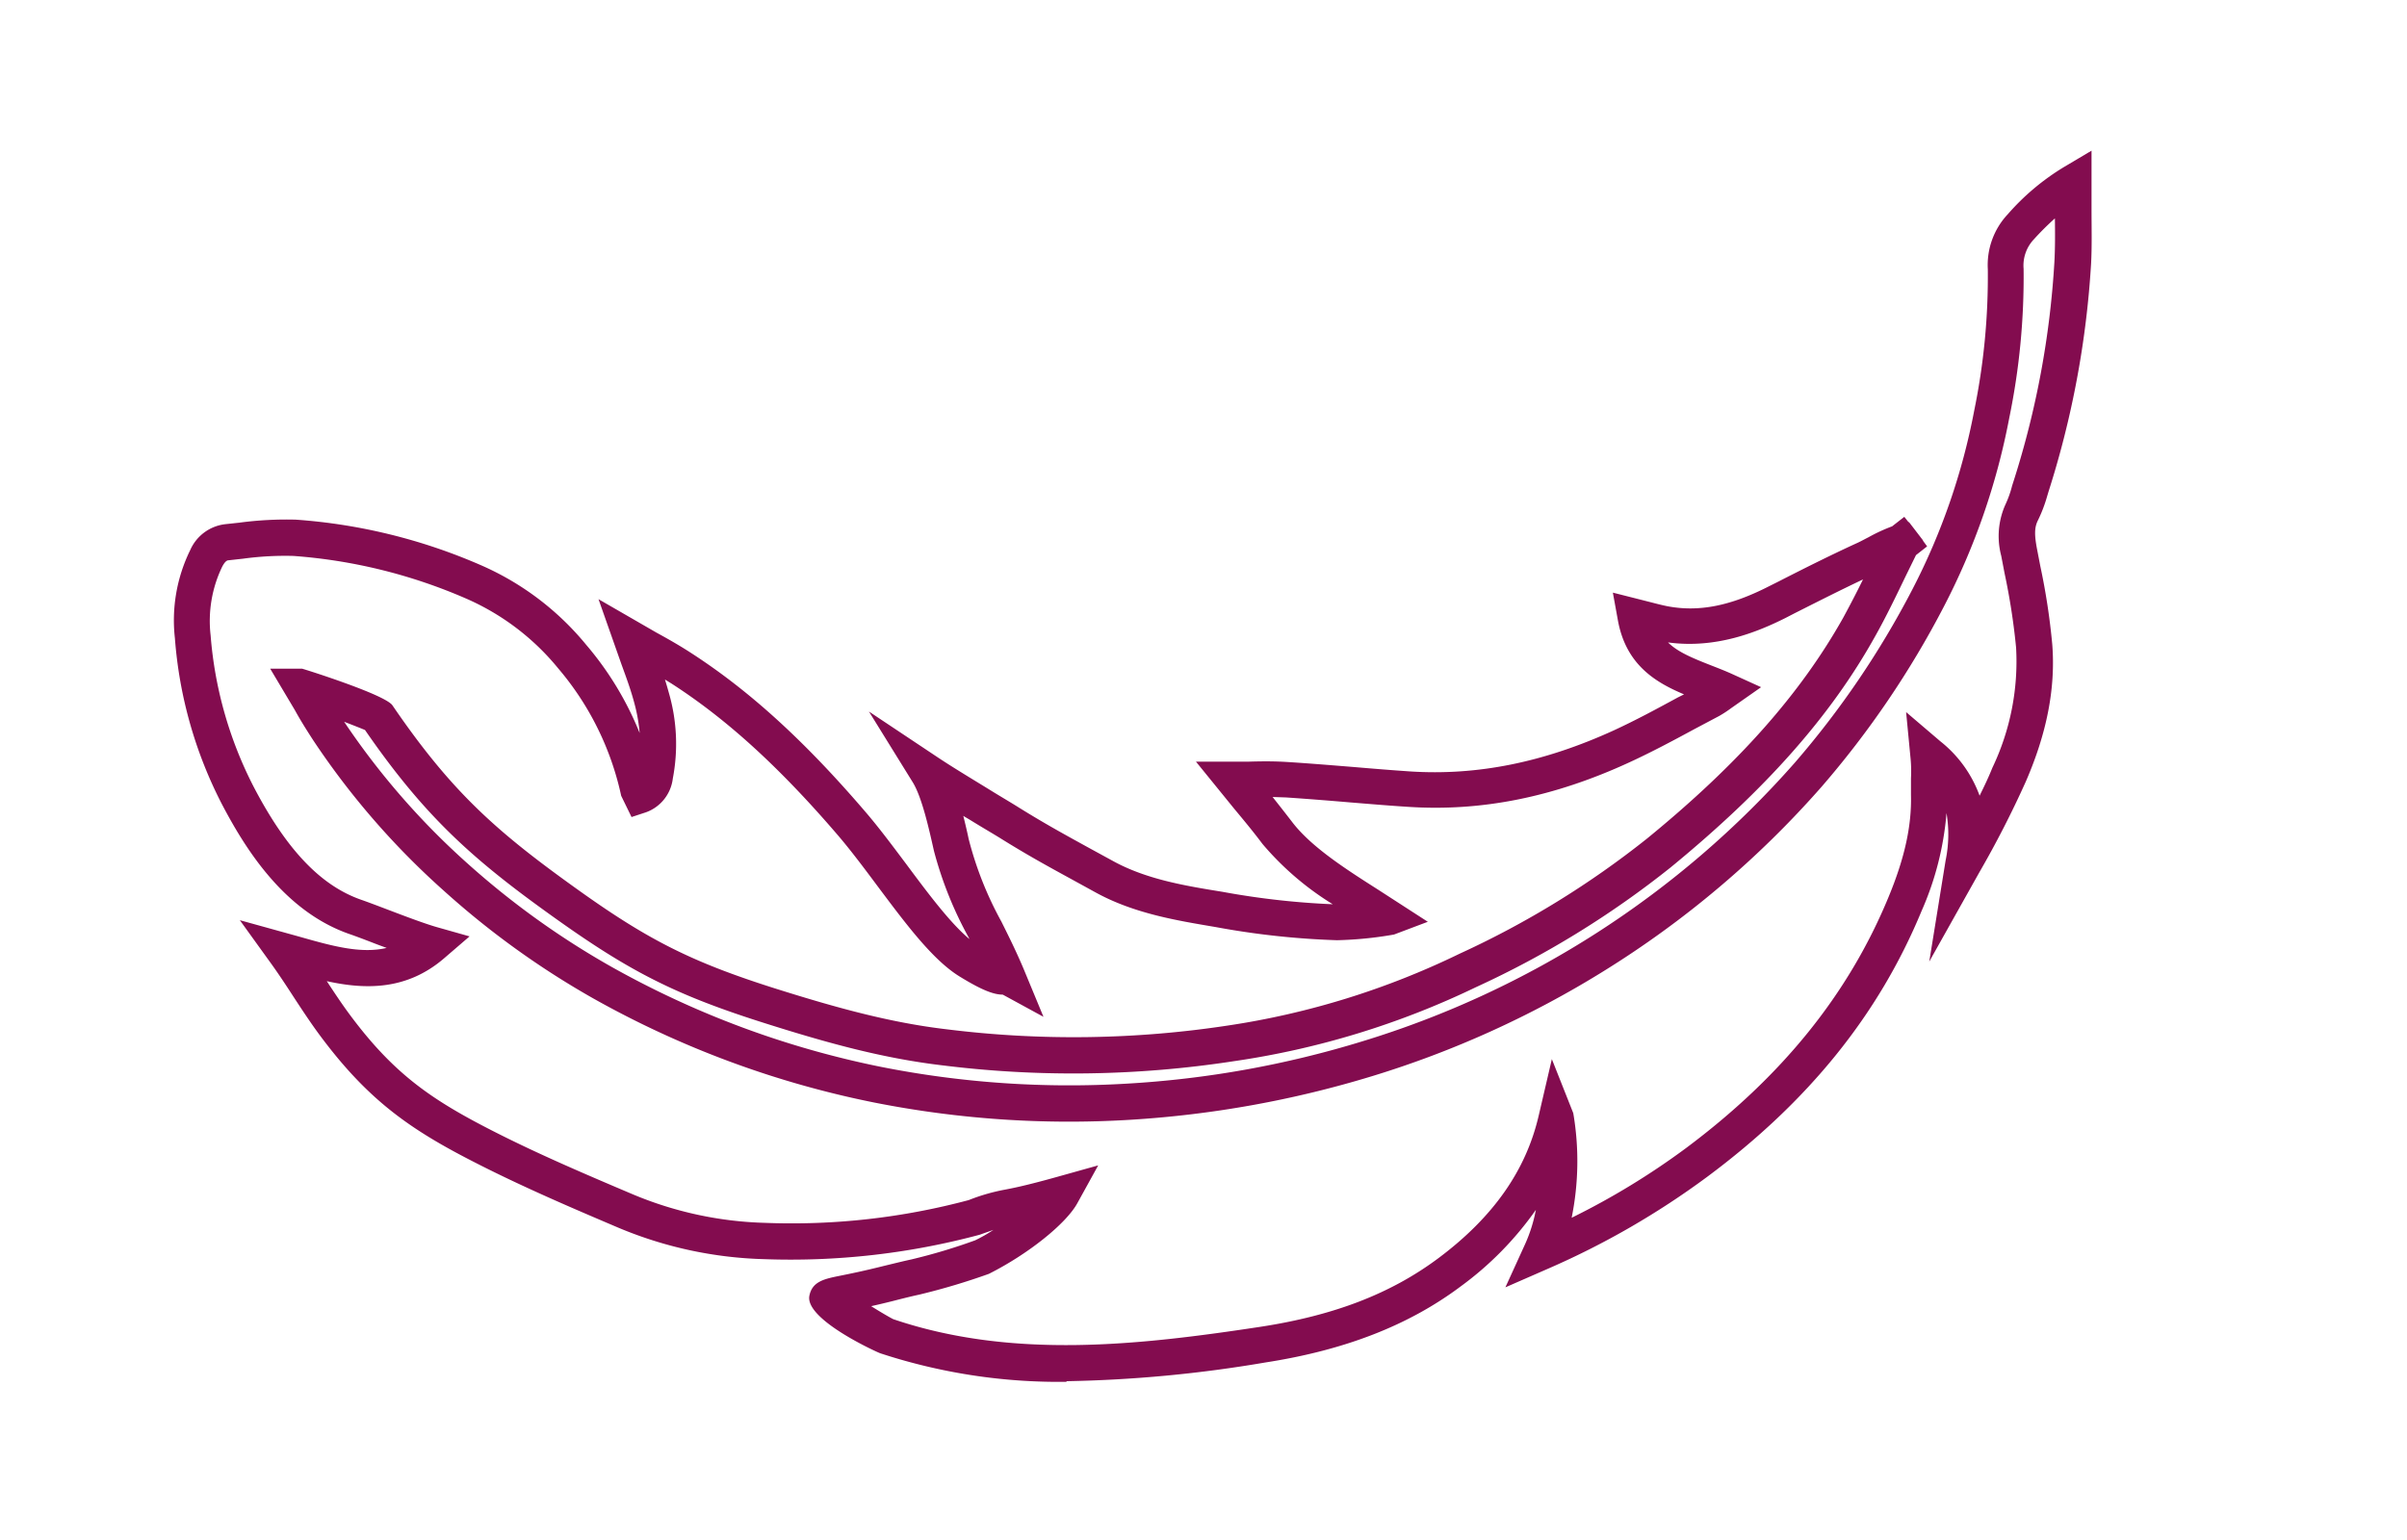 <svg xmlns="http://www.w3.org/2000/svg" xmlns:xlink="http://www.w3.org/1999/xlink" width="300" height="192" viewBox="0 0 300 192"><defs><clipPath id="clip-path"><rect id="Rechteck_1" data-name="Rechteck 1" width="385.288" height="384.627" fill="none"></rect></clipPath><clipPath id="clip-Benutzerdefiniertes_Format_1"><rect width="300" height="192"></rect></clipPath></defs><g id="Benutzerdefiniertes_Format_1" data-name="Benutzerdefiniertes Format &#x2013; 1" clip-path="url(#clip-Benutzerdefiniertes_Format_1)"><g id="zodiac-smooth-pulse-modus_1_" data-name="zodiac-smooth-pulse-modus (1)" transform="translate(-51.422 -106.206)" clip-path="url(#clip-path)"><path id="Pfad_1" data-name="Pfad 1" d="M178.621,301.226c1.266.8,2.445,1.479,2.819,1.662,14.886,5.049,30.751,3.228,45.733.954,9.247-1.415,16.343-4.158,22.3-8.627,6.762-5.081,10.824-10.869,12.409-17.7l1.641-7.052,2.668,6.734a35.5,35.5,0,0,1-.2,13.047,92.753,92.753,0,0,0,14.217-8.659c11.947-8.913,20.238-19.138,25.256-31.271,2.015-4.85,2.915-8.905,2.819-12.769v-2.1a16.868,16.868,0,0,0-.072-2.679l-.534-5.566,4.277,3.65a15.267,15.267,0,0,1,4.882,6.774c.565-1.137,1.115-2.29,1.593-3.483a30.766,30.766,0,0,0,2.955-14.98,82.766,82.766,0,0,0-1.434-9.263l-.422-2.2a9.6,9.6,0,0,1,.558-6.44,13.07,13.07,0,0,0,.8-2.266l.191-.6a111.144,111.144,0,0,0,5.081-27.3c.1-1.8.088-3.594.064-5.446a35.036,35.036,0,0,0-2.612,2.6,4.766,4.766,0,0,0-1.29,3.689,87.015,87.015,0,0,1-1.792,18.613,85.566,85.566,0,0,1-8.132,23.471A115.734,115.734,0,0,1,297.15,236.5a120.811,120.811,0,0,1-27.271,23.058,122.607,122.607,0,0,1-28.76,13.032,130.271,130.271,0,0,1-30.265,5.446,124.744,124.744,0,0,1-31.811-2.163,119.366,119.366,0,0,1-34.981-12.968,104.85,104.85,0,0,1-18.653-13.445,97.051,97.051,0,0,1-16.264-18.748c-.8-1.232-1.593-2.489-2.294-3.769l-3.066-5.152h3.982c.08,0,10.354,3.22,11.254,4.572,7.542,11.036,13.158,15.9,23.663,23.376,8.546,6.067,13.986,8.746,24.236,11.982,7.734,2.433,14.336,4.23,21.3,5.041a127.649,127.649,0,0,0,34.925-.485,99.538,99.538,0,0,0,28.88-8.953,113.018,113.018,0,0,0,23.384-14.375c11.358-9.279,19.115-18.041,24.451-27.558.8-1.479,1.649-3.1,2.445-4.731-2.843,1.344-5.663,2.775-8.474,4.19l-1.2.62C289.177,217.2,284,219.331,278,218.512c1.211,1.193,2.995,1.932,5.344,2.854.892.35,1.784.692,2.636,1.081l3.624,1.646-3.735,2.616a14.35,14.35,0,0,1-1.481.97l-3,1.59c-2.692,1.455-5.384,2.9-8.156,4.174-9.446,4.365-18.5,6.178-27.669,5.566-2.389-.151-4.715-.35-7.073-.541-2.7-.231-5.4-.445-8.1-.628l-1.673-.056c.8,1.01,1.593,2.02,2.389,3.053,2.389,3.18,6.865,6.019,10.808,8.531l6.149,3.975-4.213,1.59a47.117,47.117,0,0,1-7.1.708A100.467,100.467,0,0,1,221.622,254c-4.7-.8-10.163-1.654-15.037-4.357l-3.043-1.67c-2.995-1.638-5.5-3.013-8.841-5.1-1.115-.684-2.389-1.423-3.616-2.186-.311-.191-.613-.358-.916-.549.255,1.026.494,2.035.669,2.886a43.689,43.689,0,0,0,4.07,10.281c.948,1.9,1.912,3.848,2.8,5.963l2.453,5.923-5.073-2.767h0c-1.115,0-2.581-.533-5.416-2.282-3.329-2.059-6.674-6.544-10.219-11.282-1.665-2.234-3.345-4.476-4.962-6.361-7.208-8.4-13.779-14.407-20.708-18.868l-.8-.493c.2.636.374,1.248.55,1.884a22.861,22.861,0,0,1,.43,10.456,5.121,5.121,0,0,1-3.321,4.206l-1.824.6-1.29-2.648a36.288,36.288,0,0,0-7.861-15.9,30.611,30.611,0,0,0-11.5-8.706,65.862,65.862,0,0,0-21.5-5.3,38.7,38.7,0,0,0-6.26.342l-1.808.2c-.135,0-.406.048-.8.8a15.576,15.576,0,0,0-1.442,8.555,49.645,49.645,0,0,0,5.384,18.923c4.086,7.816,8.331,12.268,13.341,14.033.8.278,1.919.7,3.13,1.161,2.19.835,4.779,1.821,6.372,2.274l4.046,1.145-3.186,2.743c-4.635,3.975-9.741,3.912-14.607,2.839.908,1.383,1.8,2.727,2.716,3.975,5.575,7.569,10.282,10.781,18.04,14.733,5.456,2.775,10.88,5.112,17.427,7.887a45.623,45.623,0,0,0,16.423,3.538,85.24,85.24,0,0,0,25.407-2.839,23.927,23.927,0,0,1,4.4-1.28c1.083-.207,2.628-.5,6.531-1.59l5.2-1.455-2.6,4.715c-1.41,2.568-6.149,6.361-11.031,8.81a83.217,83.217,0,0,1-8.658,2.584c-.709.151-1.649.374-3.3.8-1.043.262-1.959.477-2.748.652m24.411,9.422a71.226,71.226,0,0,1-23.225-3.554c-.1,0-9.406-4.15-8.849-7.156.35-1.829,1.911-2.131,3.895-2.528,1.139-.231,2.851-.572,5.416-1.216,1.7-.413,2.652-.644,3.385-.8a71.6,71.6,0,0,0,7.965-2.385,18.889,18.889,0,0,0,2.278-1.3c-.446.159-.988.342-1.7.6a90.849,90.849,0,0,1-26.92,3.045,50.252,50.252,0,0,1-18.048-3.888c-5.209-2.218-11.692-4.969-17.705-8.038-8.243-4.182-13.54-7.824-19.641-16.069-1.075-1.455-2.119-3.037-3.186-4.667-.94-1.455-1.919-2.942-2.955-4.373l-3.767-5.224,7.375,2.043c3.982,1.129,7.646,2.187,10.927,1.415-.565-.207-1.139-.413-1.681-.628-1.171-.453-2.246-.859-3.011-1.121-8.108-2.846-12.935-10.615-15.858-16.2a53.885,53.885,0,0,1-5.846-20.673,19.847,19.847,0,0,1,1.912-10.98,5.447,5.447,0,0,1,4.365-3.228l1.768-.191a44.209,44.209,0,0,1,7.017-.374,69.916,69.916,0,0,1,22.986,5.637,35.086,35.086,0,0,1,13.205,9.955,39.742,39.742,0,0,1,6.674,11.012,20.849,20.849,0,0,0-.637-3.634c-.43-1.654-1.027-3.276-1.633-4.938l-2.859-8.118,7.232,4.174c1.465.8,2.947,1.646,4.349,2.56,7.272,4.707,14.137,10.972,21.632,19.718,1.7,1.972,3.425,4.286,5.161,6.6,2.7,3.634,5.488,7.355,7.869,9.334a.6.6,0,0,1-.08-.159,47.1,47.1,0,0,1-4.357-10.853c-.629-2.8-1.5-6.687-2.636-8.539l-5.464-8.826,8.642,5.757c1.88,1.248,4.158,2.616,6.372,3.975,1.282.8,2.541,1.527,3.664,2.234,3.273,2.035,5.711,3.363,8.626,4.969l3.058,1.67c4.181,2.314,9.024,3.117,13.7,3.872a98.314,98.314,0,0,0,13.747,1.55,36.507,36.507,0,0,1-8.761-7.522c-1.123-1.5-2.334-2.958-3.512-4.373l-4.779-5.884h6.555c1.593-.048,3.186-.064,4.9.048,2.74.175,5.464.4,8.2.62,2.334.2,4.667.39,7,.549,8.427.549,16.726-1.129,25.487-5.144,2.684-1.24,5.288-2.648,7.893-4.063l.8-.4c-3.5-1.471-7.232-3.649-8.243-9.223l-.629-3.459,4.643,1.177c.8.207,1.465.382,2.15.517,3.879.739,7.805,0,12.656-2.481l1.2-.6c3.281-1.678,6.579-3.331,9.924-4.858.4-.191.8-.413,1.274-.652a21.428,21.428,0,0,1,2.955-1.368l1.521-1.185.526.66h.064l1.736,2.266v.048l.518.708-1.386,1.089-1.227,2.5c-1.234,2.568-2.509,5.216-3.839,7.577-5.575,10.034-13.731,19.194-25.487,28.838a116.937,116.937,0,0,1-24.316,14.964,103.822,103.822,0,0,1-30.242,9.231,131.744,131.744,0,0,1-36.135.517c-7.335-.859-14.161-2.711-22.142-5.24-10.768-3.4-16.487-6.226-25.487-12.594-10.6-7.506-16.726-12.809-24.435-23.988-.558-.231-1.521-.612-2.6-1.026A93.39,93.39,0,0,0,128.4,246.094a101.721,101.721,0,0,0,17.936,12.873A114.862,114.862,0,0,0,180,271.449a120.558,120.558,0,0,0,30.656,2.067,124.218,124.218,0,0,0,29.206-5.256A117.435,117.435,0,0,0,293.8,233.515,111.239,111.239,0,0,0,308.46,211.9a81.388,81.388,0,0,0,7.7-22.263,83.277,83.277,0,0,0,1.7-17.651,9.246,9.246,0,0,1,2.493-6.862,29.679,29.679,0,0,1,7.017-5.892l3.417-2.028v7.243c0,2.385.064,4.6-.056,6.854a116.152,116.152,0,0,1-5.3,28.4l-.175.58a17.826,17.826,0,0,1-1.147,3.005c-.478.938-.422,1.932-.127,3.53l.422,2.186a83.1,83.1,0,0,1,1.489,9.764c.422,5.446-.669,11.052-3.313,17.134a125.555,125.555,0,0,1-5.774,11.274l-6.244,11.131,2.039-12.61a16.011,16.011,0,0,0,.112-5.908,37.826,37.826,0,0,1-3.114,12.221c-5.336,12.9-14.081,23.749-26.745,33.155a100.977,100.977,0,0,1-19.665,11.37l-5.456,2.385,2.469-5.415a18.94,18.94,0,0,0,1.33-4.246,40.868,40.868,0,0,1-9.366,9.541c-6.491,4.866-14.448,7.951-24.332,9.485a163.905,163.905,0,0,1-24.826,2.338" transform="translate(-18.684 -32.213)" fill="#830c4f"></path><ellipse id="Ellipse_1" data-name="Ellipse 1" cx="190.378" cy="190.052" rx="190.378" ry="190.052" transform="translate(2.262 2.258)" fill="none"></ellipse></g></g></svg>